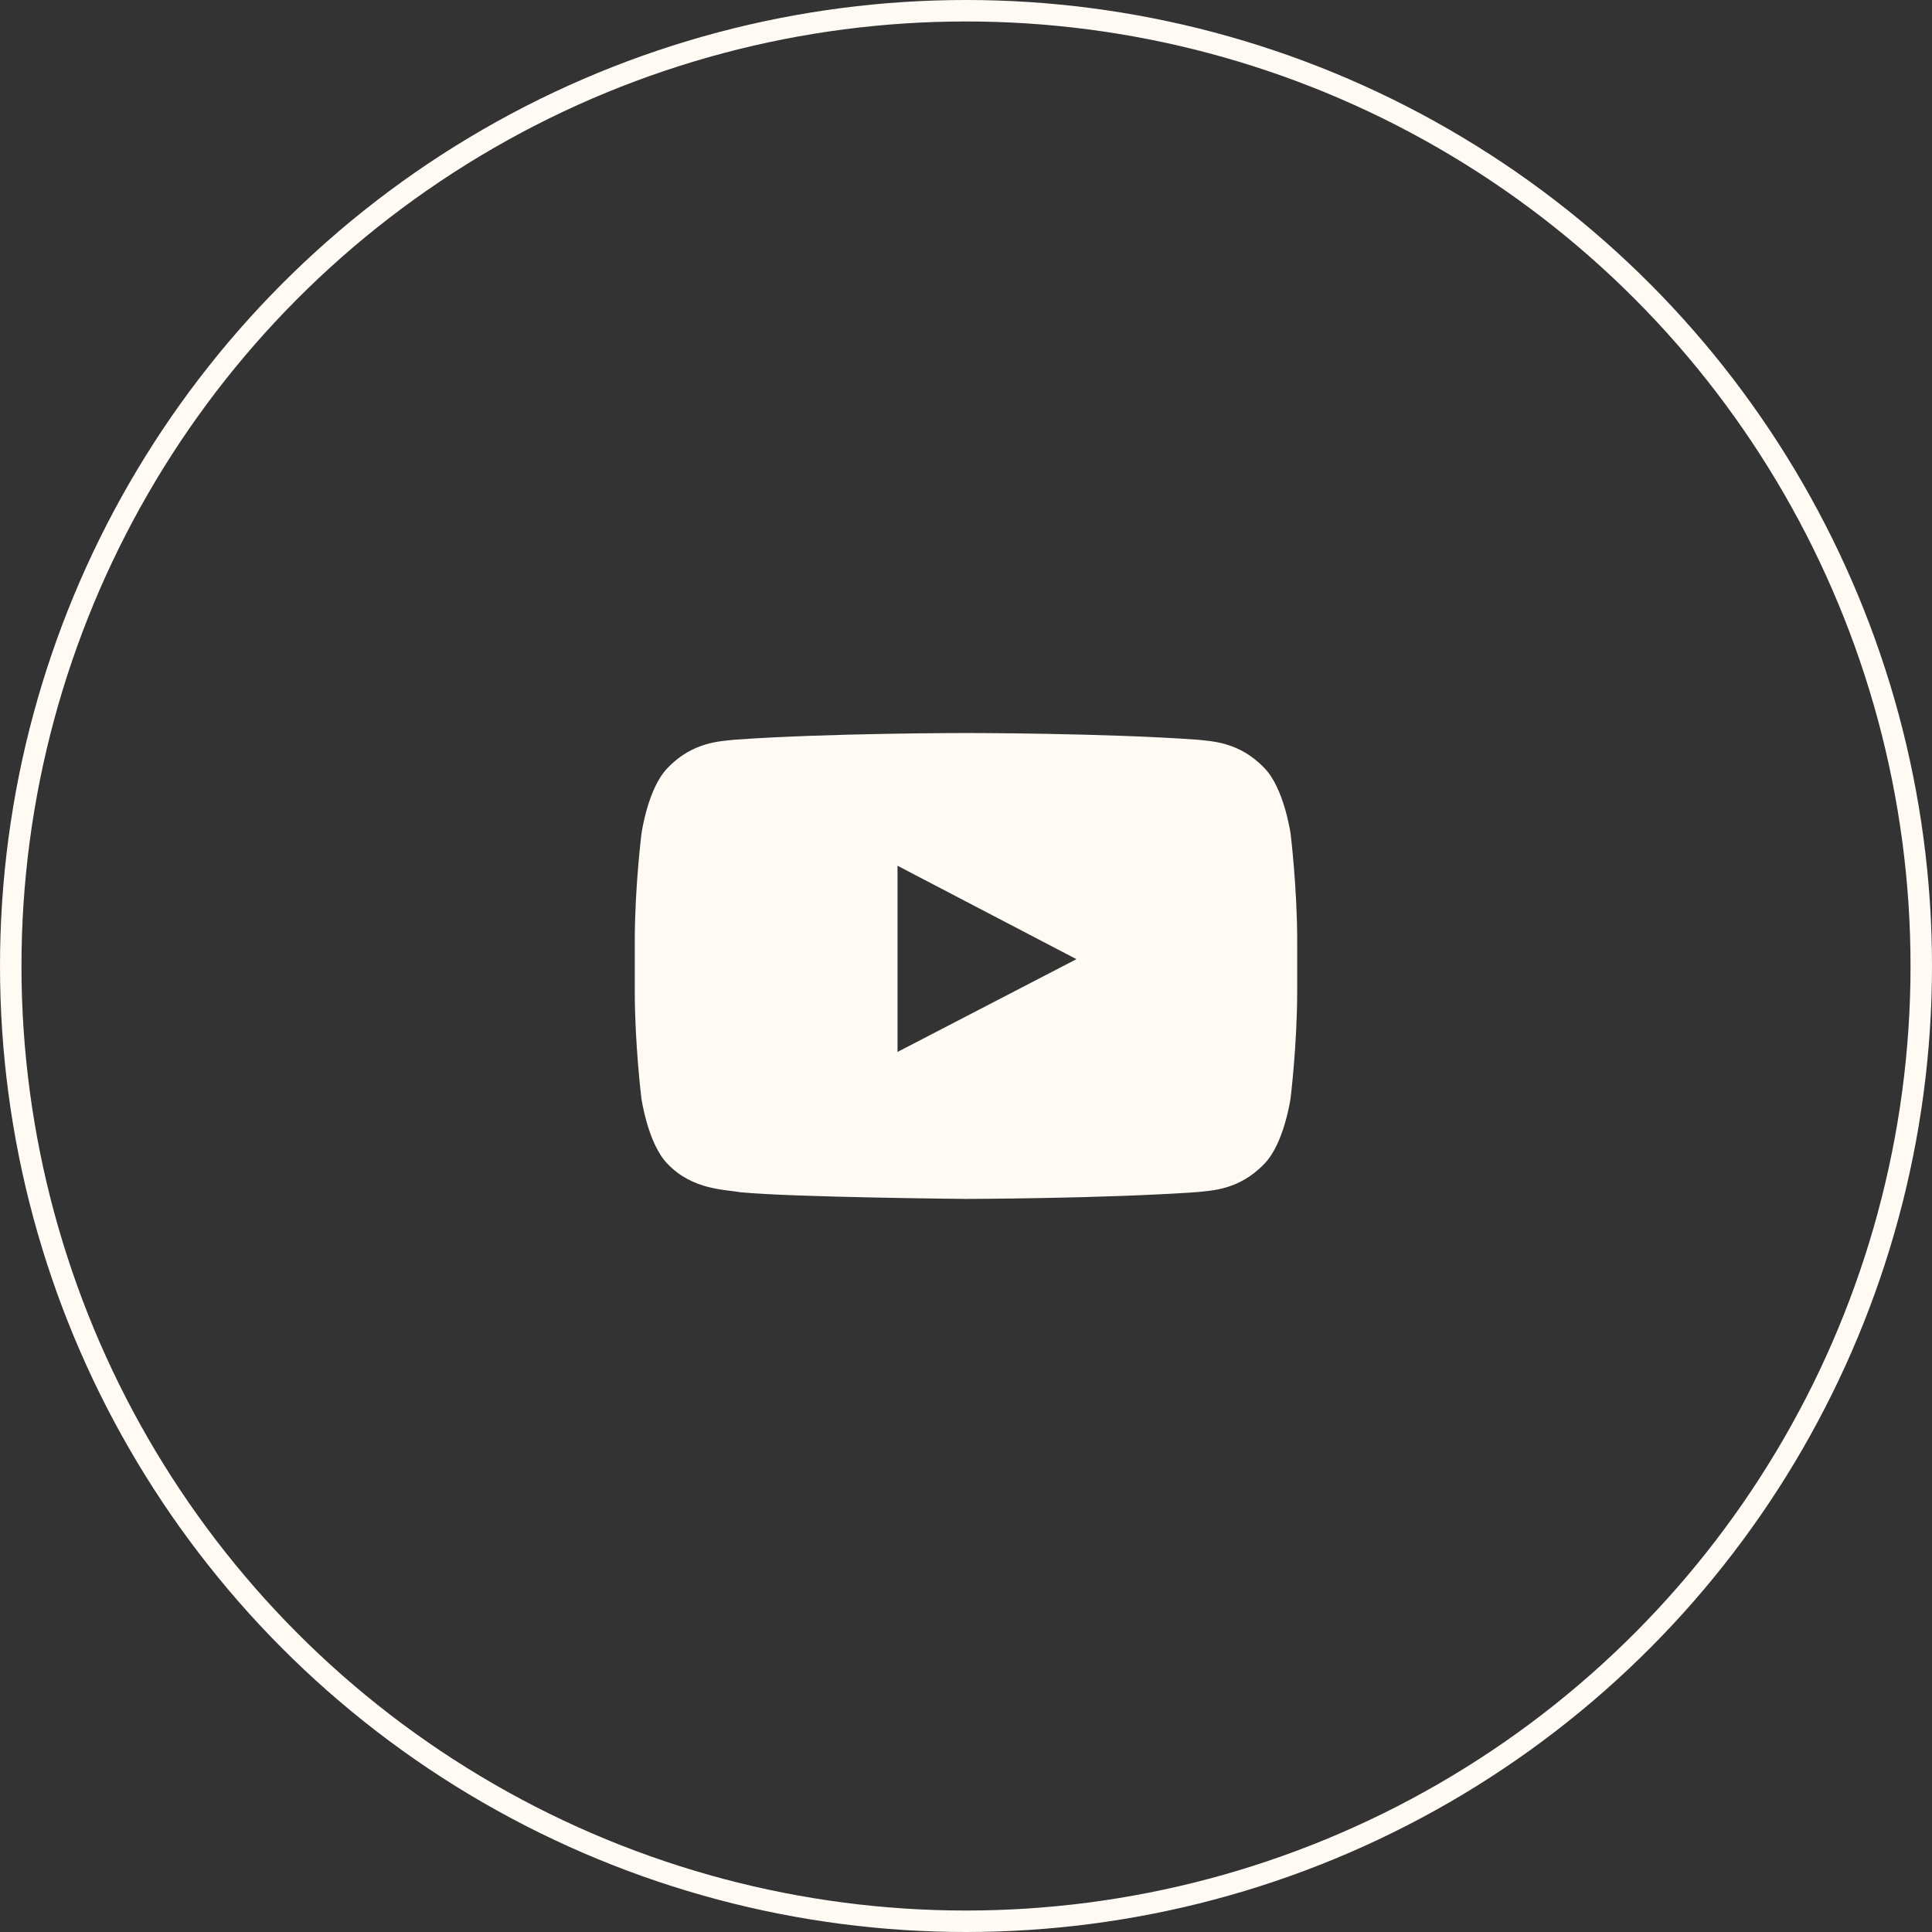 <?xml version="1.0" encoding="UTF-8"?> <svg xmlns="http://www.w3.org/2000/svg" width="54" height="54" viewBox="0 0 54 54" fill="none"><rect x="0" y="0" width="54" height="54" fill="#333333" stroke="none"/> <circle cx="27" cy="27" r="26.7" stroke="#FFFBF4" stroke-width="0.6"></circle> <g clip-path="url(#clip0_286_17)"> <path d="M36.072 23.298C36.072 23.298 35.891 22.021 35.334 21.461C34.629 20.723 33.841 20.72 33.479 20.676C30.89 20.488 27.003 20.488 27.003 20.488H26.996C26.996 20.488 23.108 20.488 20.519 20.676C20.158 20.72 19.369 20.723 18.664 21.461C18.107 22.021 17.93 23.298 17.93 23.298C17.93 23.298 17.742 24.799 17.742 26.296V27.699C17.742 29.196 17.927 30.697 17.927 30.697C17.927 30.697 18.107 31.973 18.661 32.533C19.366 33.271 20.291 33.246 20.704 33.325C22.186 33.466 26.999 33.51 26.999 33.51C26.999 33.51 30.89 33.502 33.479 33.318C33.841 33.275 34.629 33.271 35.334 32.533C35.891 31.973 36.072 30.697 36.072 30.697C36.072 30.697 36.257 29.199 36.257 27.699V26.296C36.257 24.799 36.072 23.298 36.072 23.298ZM25.086 29.402V24.198L30.087 26.809L25.086 29.402Z" fill="#FFFBF4"></path> </g> <defs> <clipPath id="clip0_286_17"> <rect width="18.514" height="18.514" fill="white" transform="translate(17.742 17.742)"></rect> </clipPath> </defs> </svg> 